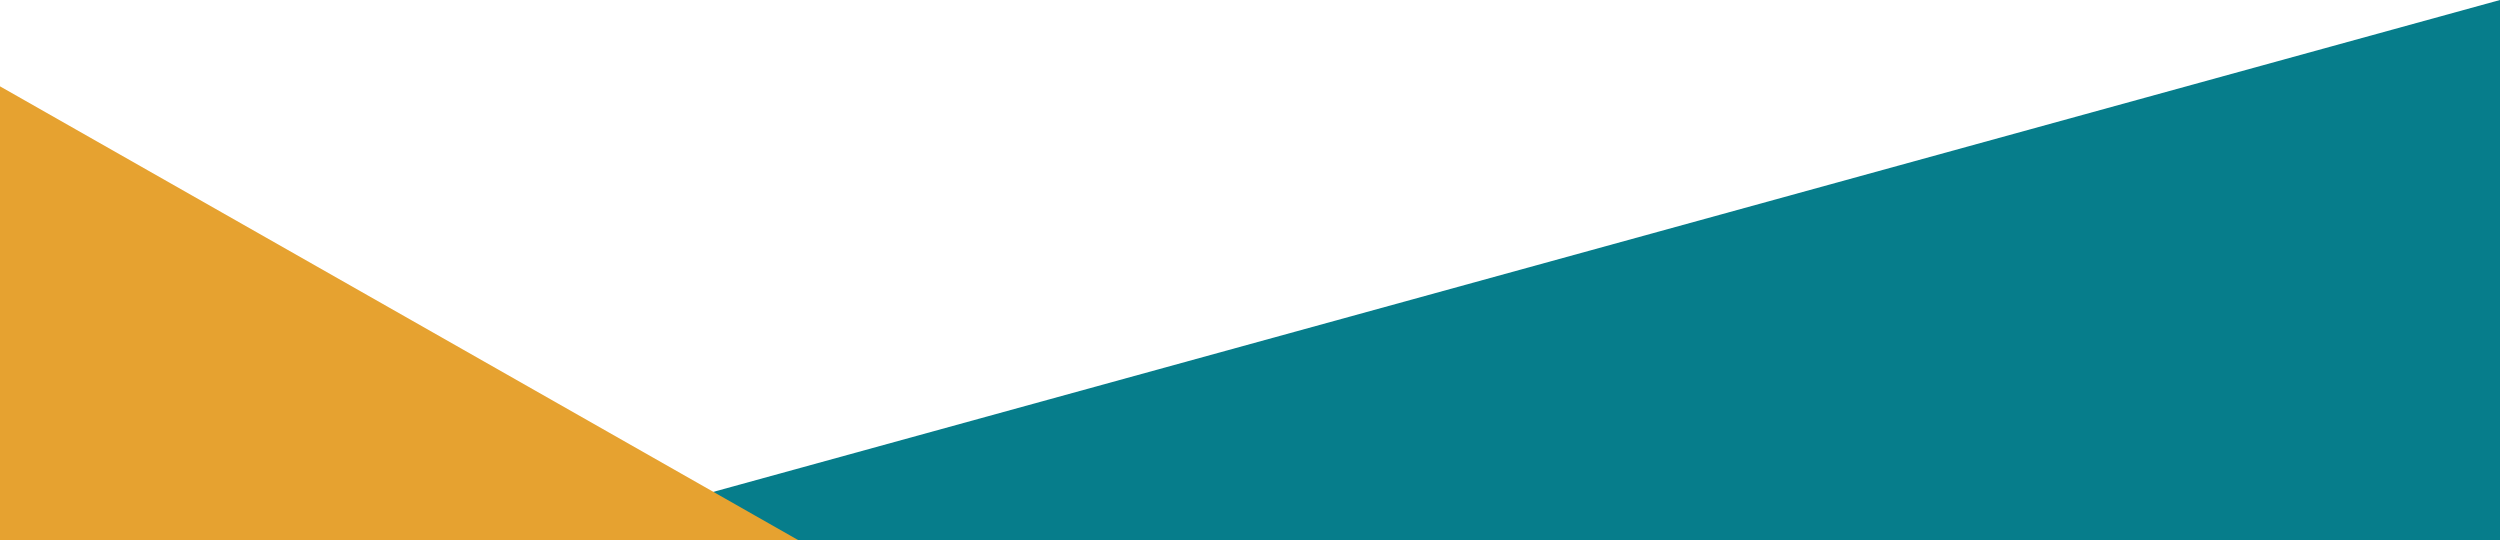 <?xml version="1.0" encoding="UTF-8"?>
<svg id="_レイヤー_2" data-name="レイヤー 2" xmlns="http://www.w3.org/2000/svg" viewBox="0 0 375 81.02">
  <defs>
    <style>
      .cls-1 {
        fill: #e6a230;
      }

      .cls-2 {
        fill: #067d8b;
      }
    </style>
  </defs>
  <g id="_レイヤー_1-2" data-name="レイヤー 1">
    <g>
      <polygon class="cls-2" points="375 0 375 81.02 80.7 81.02 375 0"/>
      <polygon class="cls-1" points="119.74 81.02 0 81.02 0 12.95 119.74 81.02"/>
    </g>
  </g>
</svg>